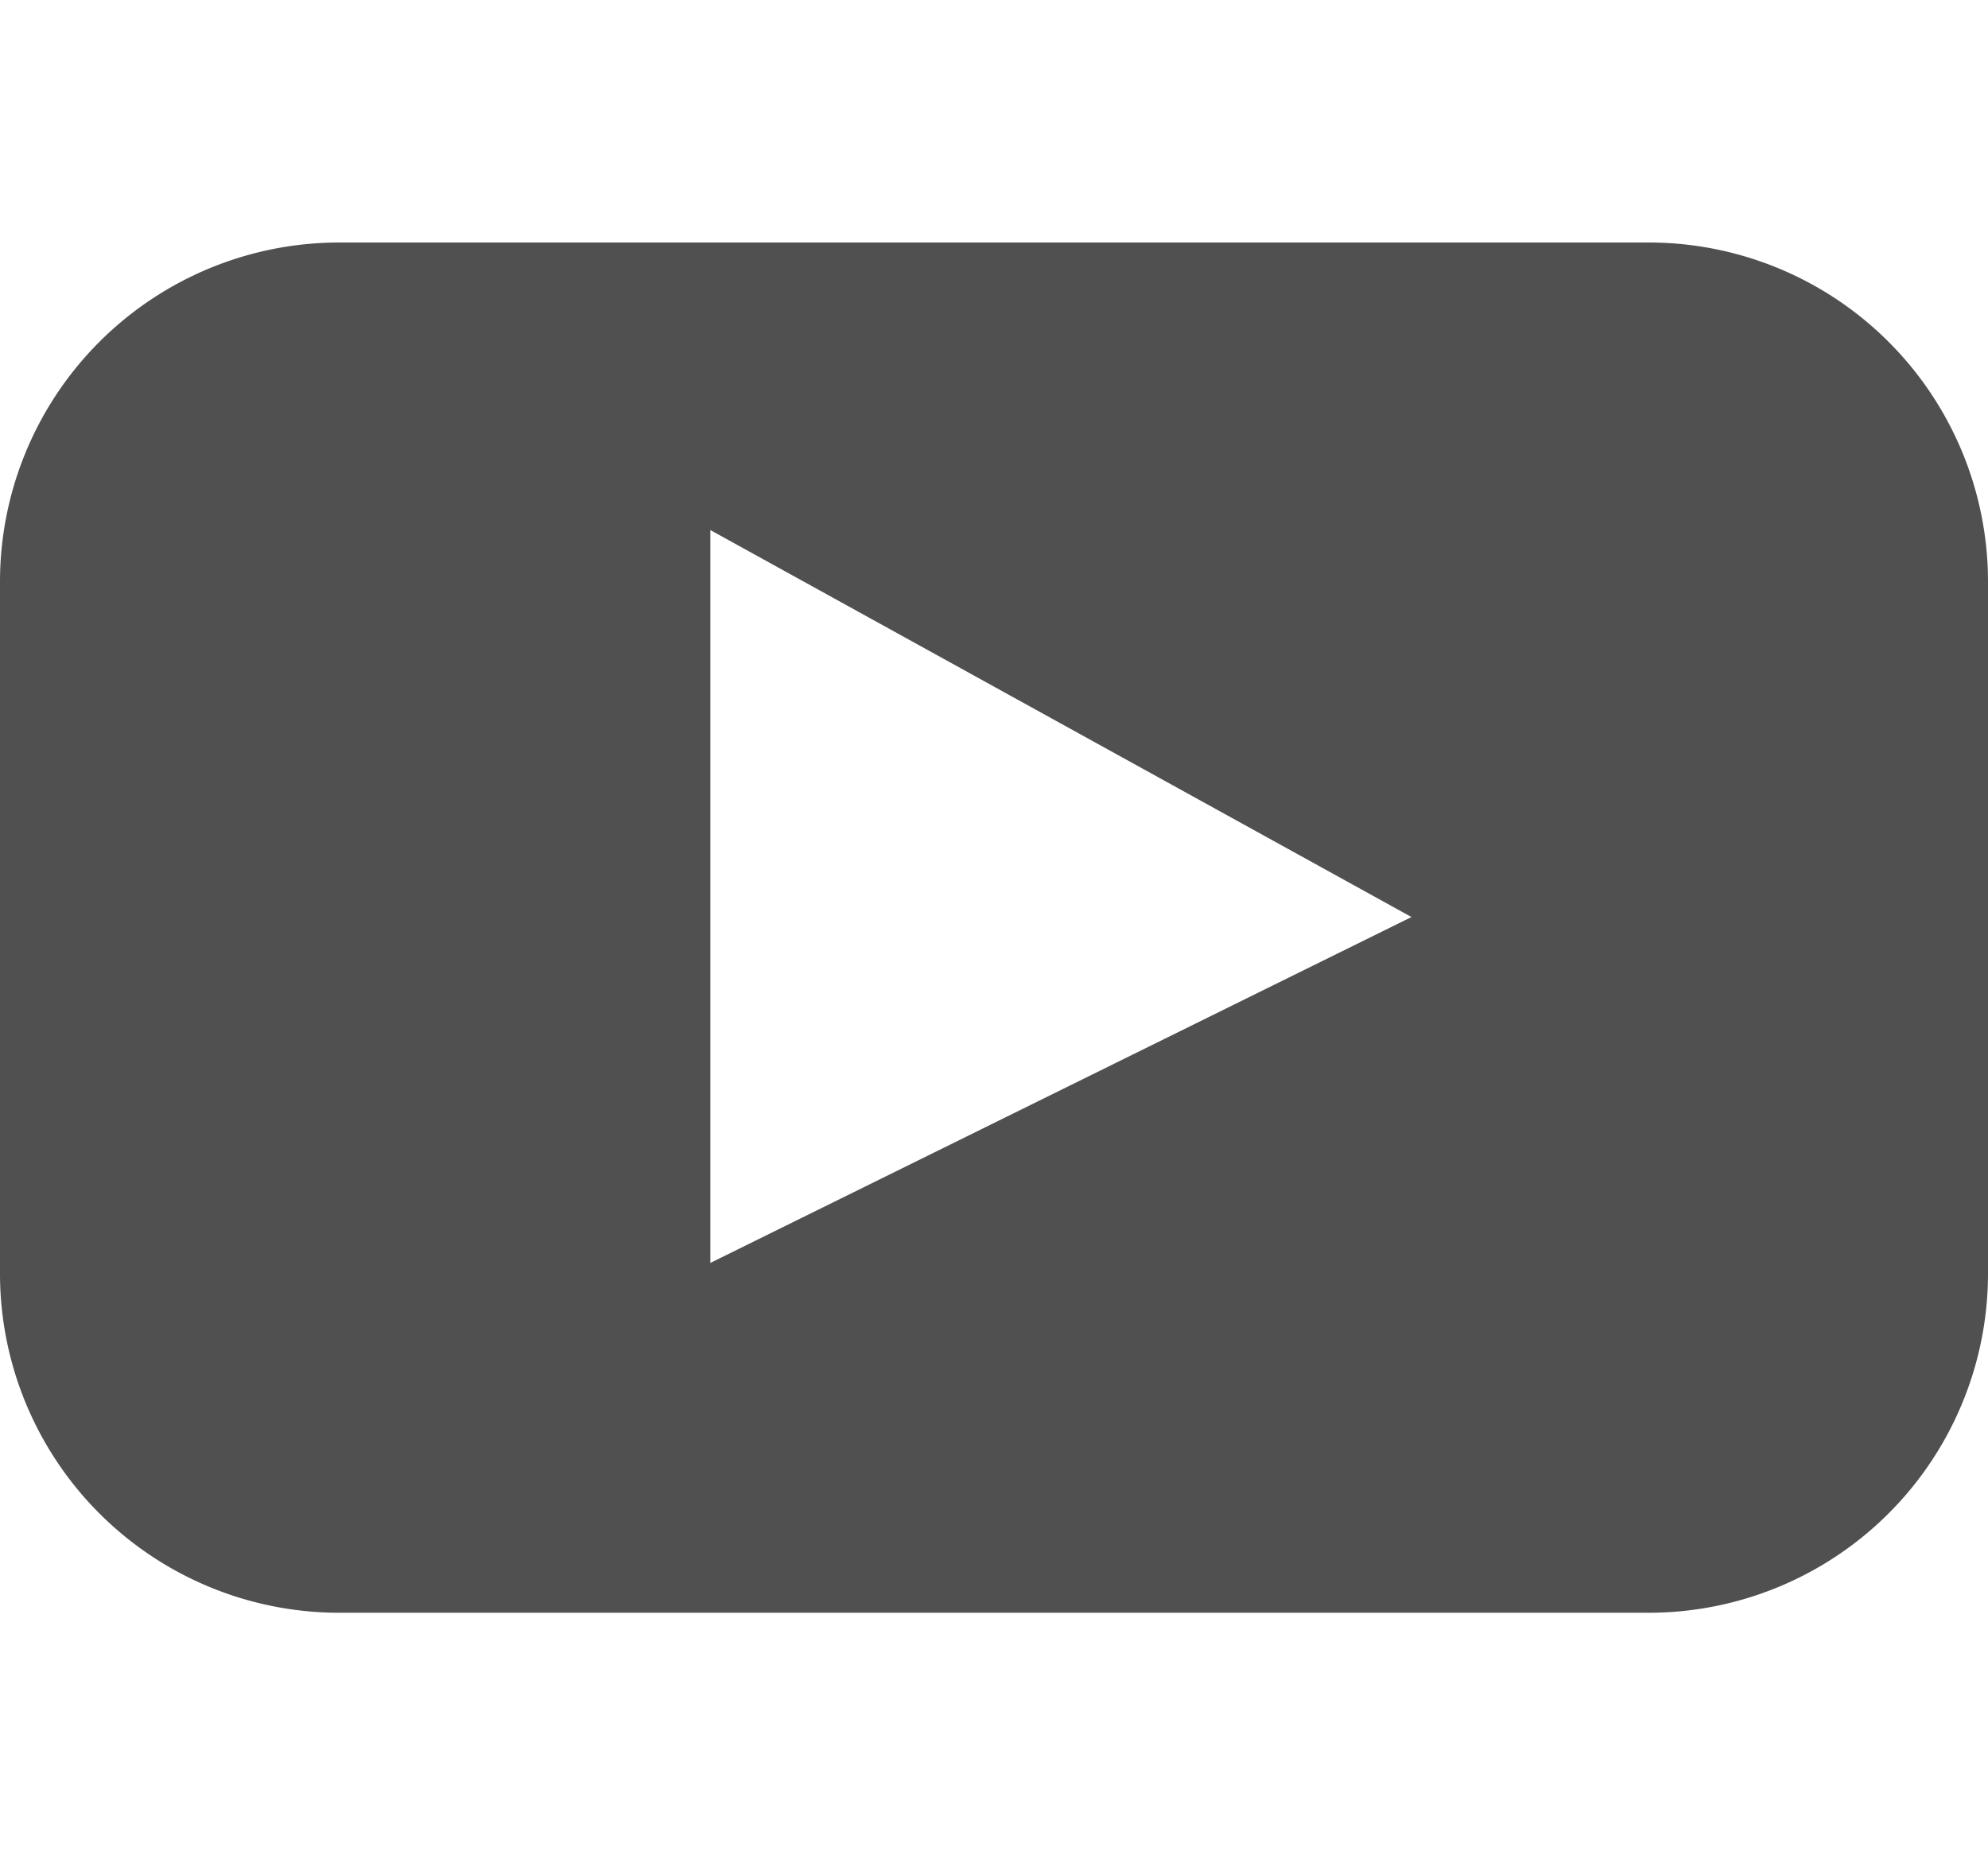 <svg id="Layer_1" data-name="Layer 1" xmlns="http://www.w3.org/2000/svg" viewBox="0 0 15 14"><defs><style>.cls-1{fill:#505050;}</style></defs><title>BrfHwk3QP-icon-linkedin</title><path class="cls-1" d="M12.44,1.83H2.56A2.56,2.56,0,0,0,0,4.39V9.61a2.56,2.56,0,0,0,2.56,2.56h9.88A2.56,2.56,0,0,0,15,9.61V4.39A2.56,2.56,0,0,0,12.44,1.83ZM5.36,9.53V4l5.29,2.92Z"/></svg>
